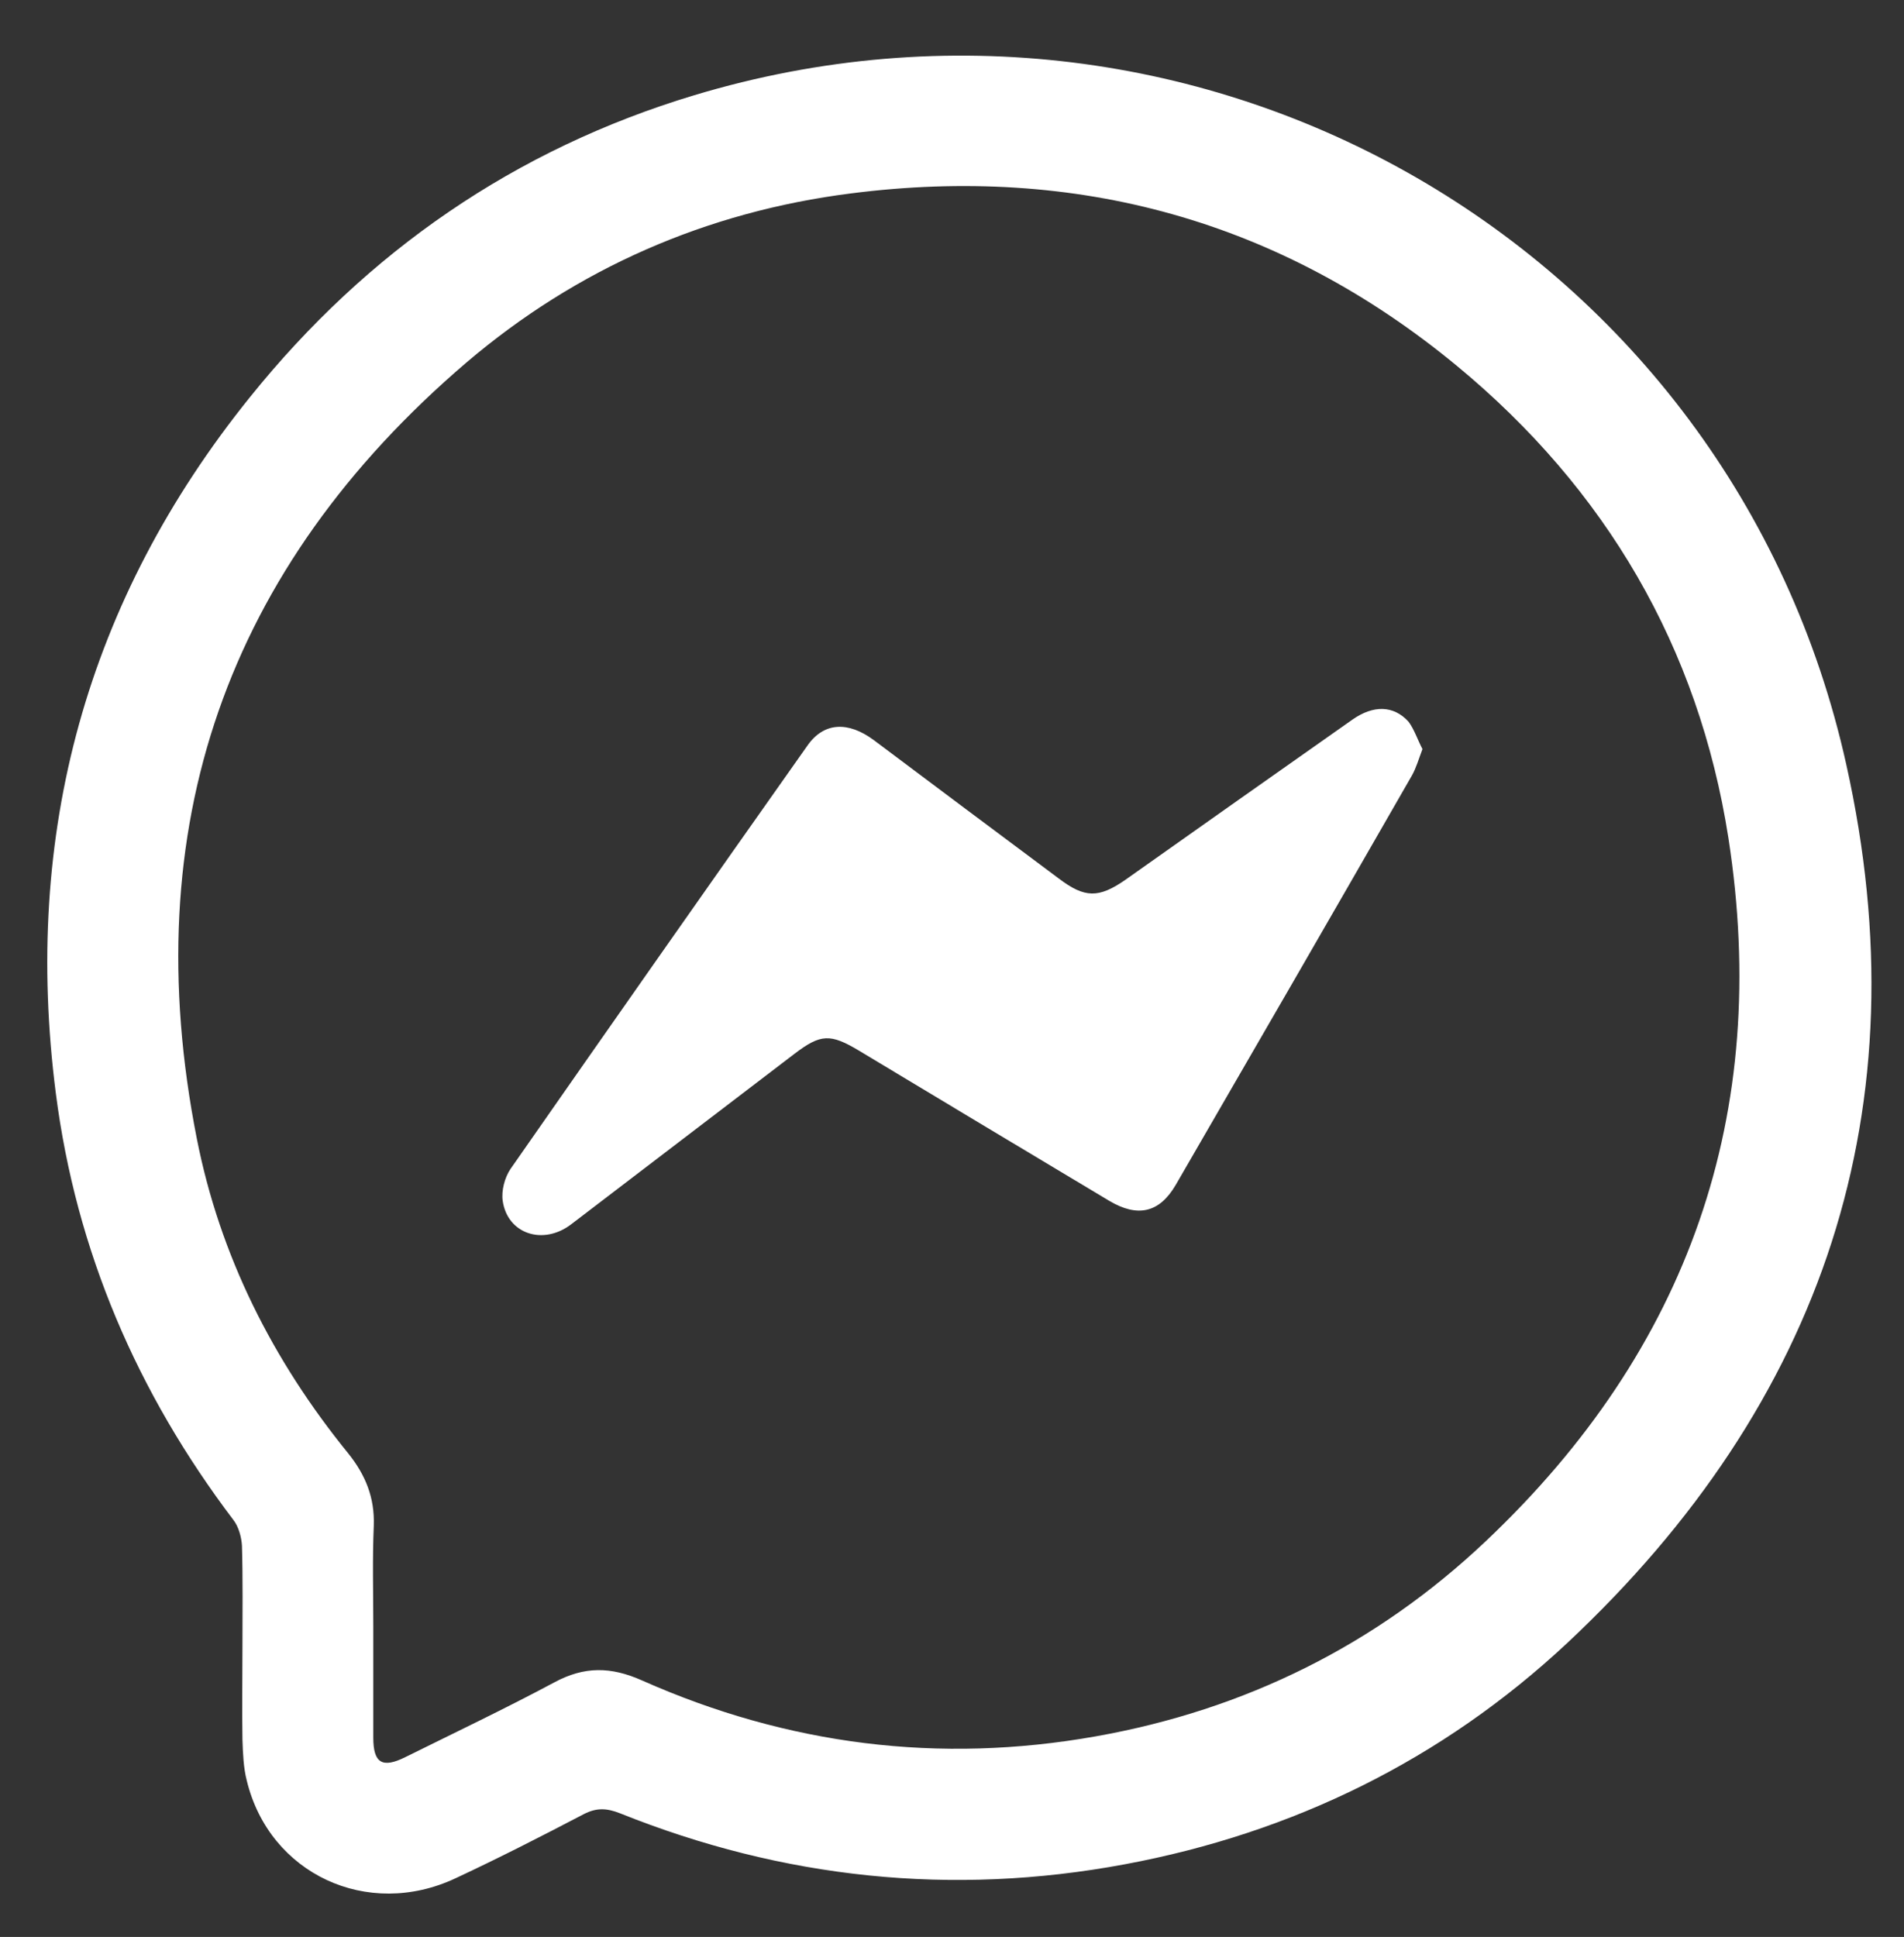 <?xml version="1.0" encoding="utf-8"?>
<!-- Generator: Adobe Illustrator 24.0.2, SVG Export Plug-In . SVG Version: 6.00 Build 0)  -->
<svg version="1.1" id="Vrstva_1" xmlns="http://www.w3.org/2000/svg" xmlns:xlink="http://www.w3.org/1999/xlink" x="0px" y="0px"
	 viewBox="0 0 395.8 402.6" style="enable-background:new 0 0 395.8 402.6;" xml:space="preserve">
<rect x="0" y="0" width="395.8" height="402.6" fill="#333333" stroke="none"/>
<style type="text/css">
	.st0{fill:#FFFFFF;}
</style>
<g>
	<path class="st0" d="M50.4,342.2c0-7,0.1-13.9-0.1-20.9c-0.1-1.8-0.7-4-1.8-5.4c-20-26.4-32.7-55.9-36.9-88.7
		C4.7,173.4,17.9,124.8,52,82.5c24.3-30.2,55.1-51.5,92.3-62.7c105.5-31.8,215.6,31.4,239.5,139.1c15.9,71.3-4.7,132.7-58,182.6
		c-26,24.3-57.1,39.5-92,46c-35.9,6.7-71,3-104.9-10.6c-2.8-1.1-4.9-1.2-7.6,0.2c-8.8,4.6-17.6,9.1-26.6,13.3
		c-18.3,8.6-38.7-0.9-43.4-20.3c-0.7-2.7-0.8-5.7-0.9-8.5C50.3,355.1,50.4,348.6,50.4,342.2z M77.6,338.1c0,7.7,0,15.4,0,23.1
		c0,5.3,1.9,6.4,6.7,4c10.3-5.1,20.8-10.1,30.9-15.5c6.3-3.4,11.8-3.3,18.3-0.4c30.2,13.4,61.7,17.4,94.3,11.6
		c31-5.5,58.3-19,81.1-40.6c42.1-39.8,59.3-88.8,50.4-146.1c-6.2-39.7-25.5-72.6-56.5-98.2c-36.6-30.2-79-41.8-125.9-35.8
		c-30,3.8-57,15.6-80,35.2c-49.9,42.7-68.7,96.7-56,161.2c4.8,24.4,15.8,46.2,31.5,65.5c3.6,4.5,5.5,9.2,5.3,15
		C77.4,324.1,77.6,331.1,77.6,338.1z"/>
	<path class="st0" d="M295.7,155.7c-0.8,2.1-1.3,3.9-2.2,5.5c-16.3,28.4-32.7,56.8-49.1,85.1c-3.4,5.8-7.9,6.8-13.8,3.3
		c-17.4-10.4-34.7-20.8-52-31.2c-6-3.6-8-3.5-13.4,0.6c-15.5,11.8-31,23.7-46.5,35.5c-5.8,4.4-13.2,2-14.2-4.9
		c-0.3-2.1,0.4-4.8,1.6-6.6c20.5-29.4,41.1-58.8,61.8-88.1c3.4-4.8,8.4-5,13.7-1.1c12.8,9.6,25.6,19.2,38.5,28.8
		c5.4,4.1,8.3,4.1,13.8,0.3c15.7-11.1,31.4-22.2,47.2-33.3c4.4-3.1,8.6-3,11.7,0.4C294,151.6,294.7,153.8,295.7,155.7z"/>
</g>
</svg>
